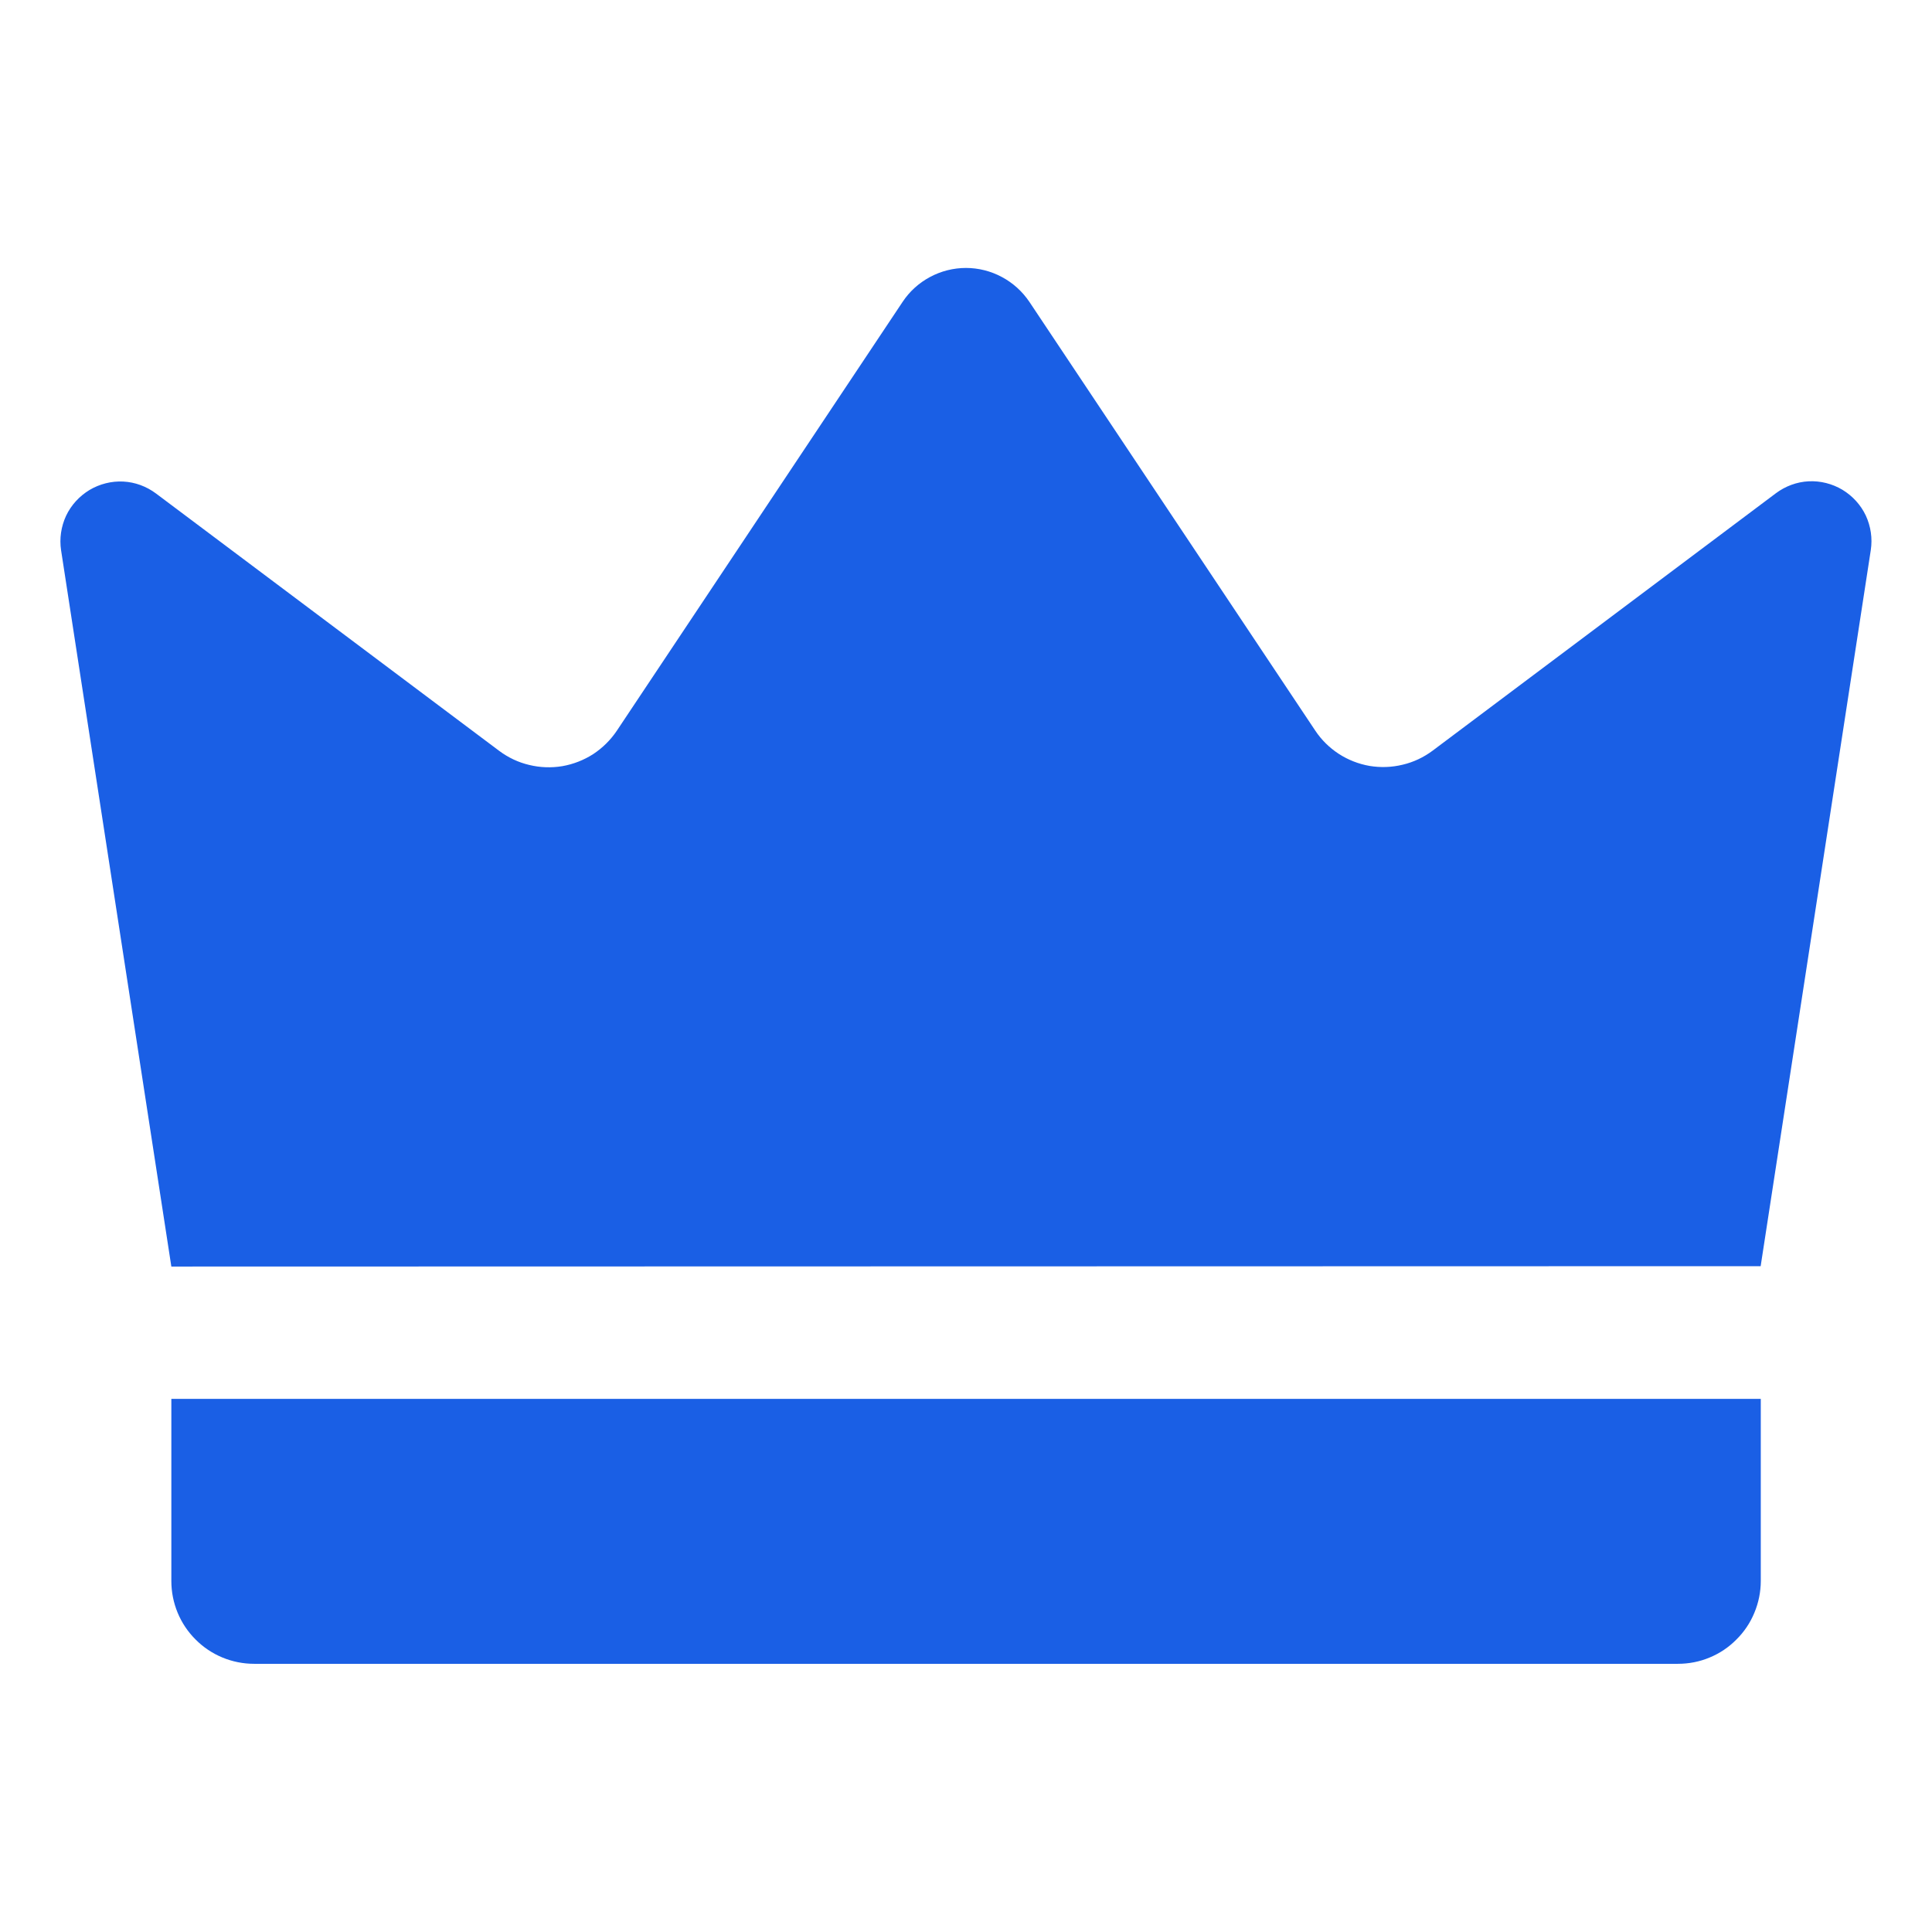 <svg width="16" height="16" viewBox="0 0 16 16" fill="none" xmlns="http://www.w3.org/2000/svg">
  <path d="M1.419 10.489C1.115 8.512 0.81 6.535 0.506 4.558C0.491 4.46 0.506 4.361 0.547 4.272C0.589 4.183 0.657 4.109 0.741 4.058C0.825 4.008 0.923 3.983 1.021 3.988C1.119 3.993 1.213 4.028 1.292 4.087L4.135 6.219C4.209 6.274 4.293 6.314 4.383 6.335C4.473 6.357 4.566 6.36 4.657 6.345C4.748 6.329 4.835 6.295 4.913 6.245C4.99 6.194 5.056 6.129 5.108 6.052L7.475 2.5C7.532 2.414 7.61 2.343 7.702 2.294C7.793 2.245 7.896 2.219 8 2.219C8.103 2.219 8.206 2.245 8.297 2.294C8.389 2.343 8.467 2.414 8.525 2.5L10.892 6.05C10.943 6.127 11.009 6.192 11.087 6.243C11.164 6.293 11.251 6.327 11.342 6.343C11.433 6.358 11.526 6.355 11.616 6.333C11.706 6.312 11.79 6.272 11.864 6.217L14.707 4.085C14.786 4.026 14.88 3.991 14.978 3.986C15.076 3.981 15.174 4.006 15.258 4.056C15.342 4.107 15.41 4.181 15.452 4.27C15.493 4.359 15.508 4.458 15.493 4.556C15.189 6.533 14.885 8.51 14.581 10.486L1.419 10.489Z" fill="#1A5FE5"/>
  <path d="M1.419 11.585H14.582V13.093C14.582 13.183 14.564 13.272 14.529 13.356C14.495 13.439 14.444 13.515 14.38 13.578C14.317 13.642 14.241 13.693 14.158 13.727C14.075 13.762 13.985 13.779 13.895 13.779H2.105C1.923 13.779 1.748 13.707 1.62 13.578C1.491 13.45 1.419 13.275 1.419 13.093V11.585Z" fill="#1A5FE5"/>
</svg>